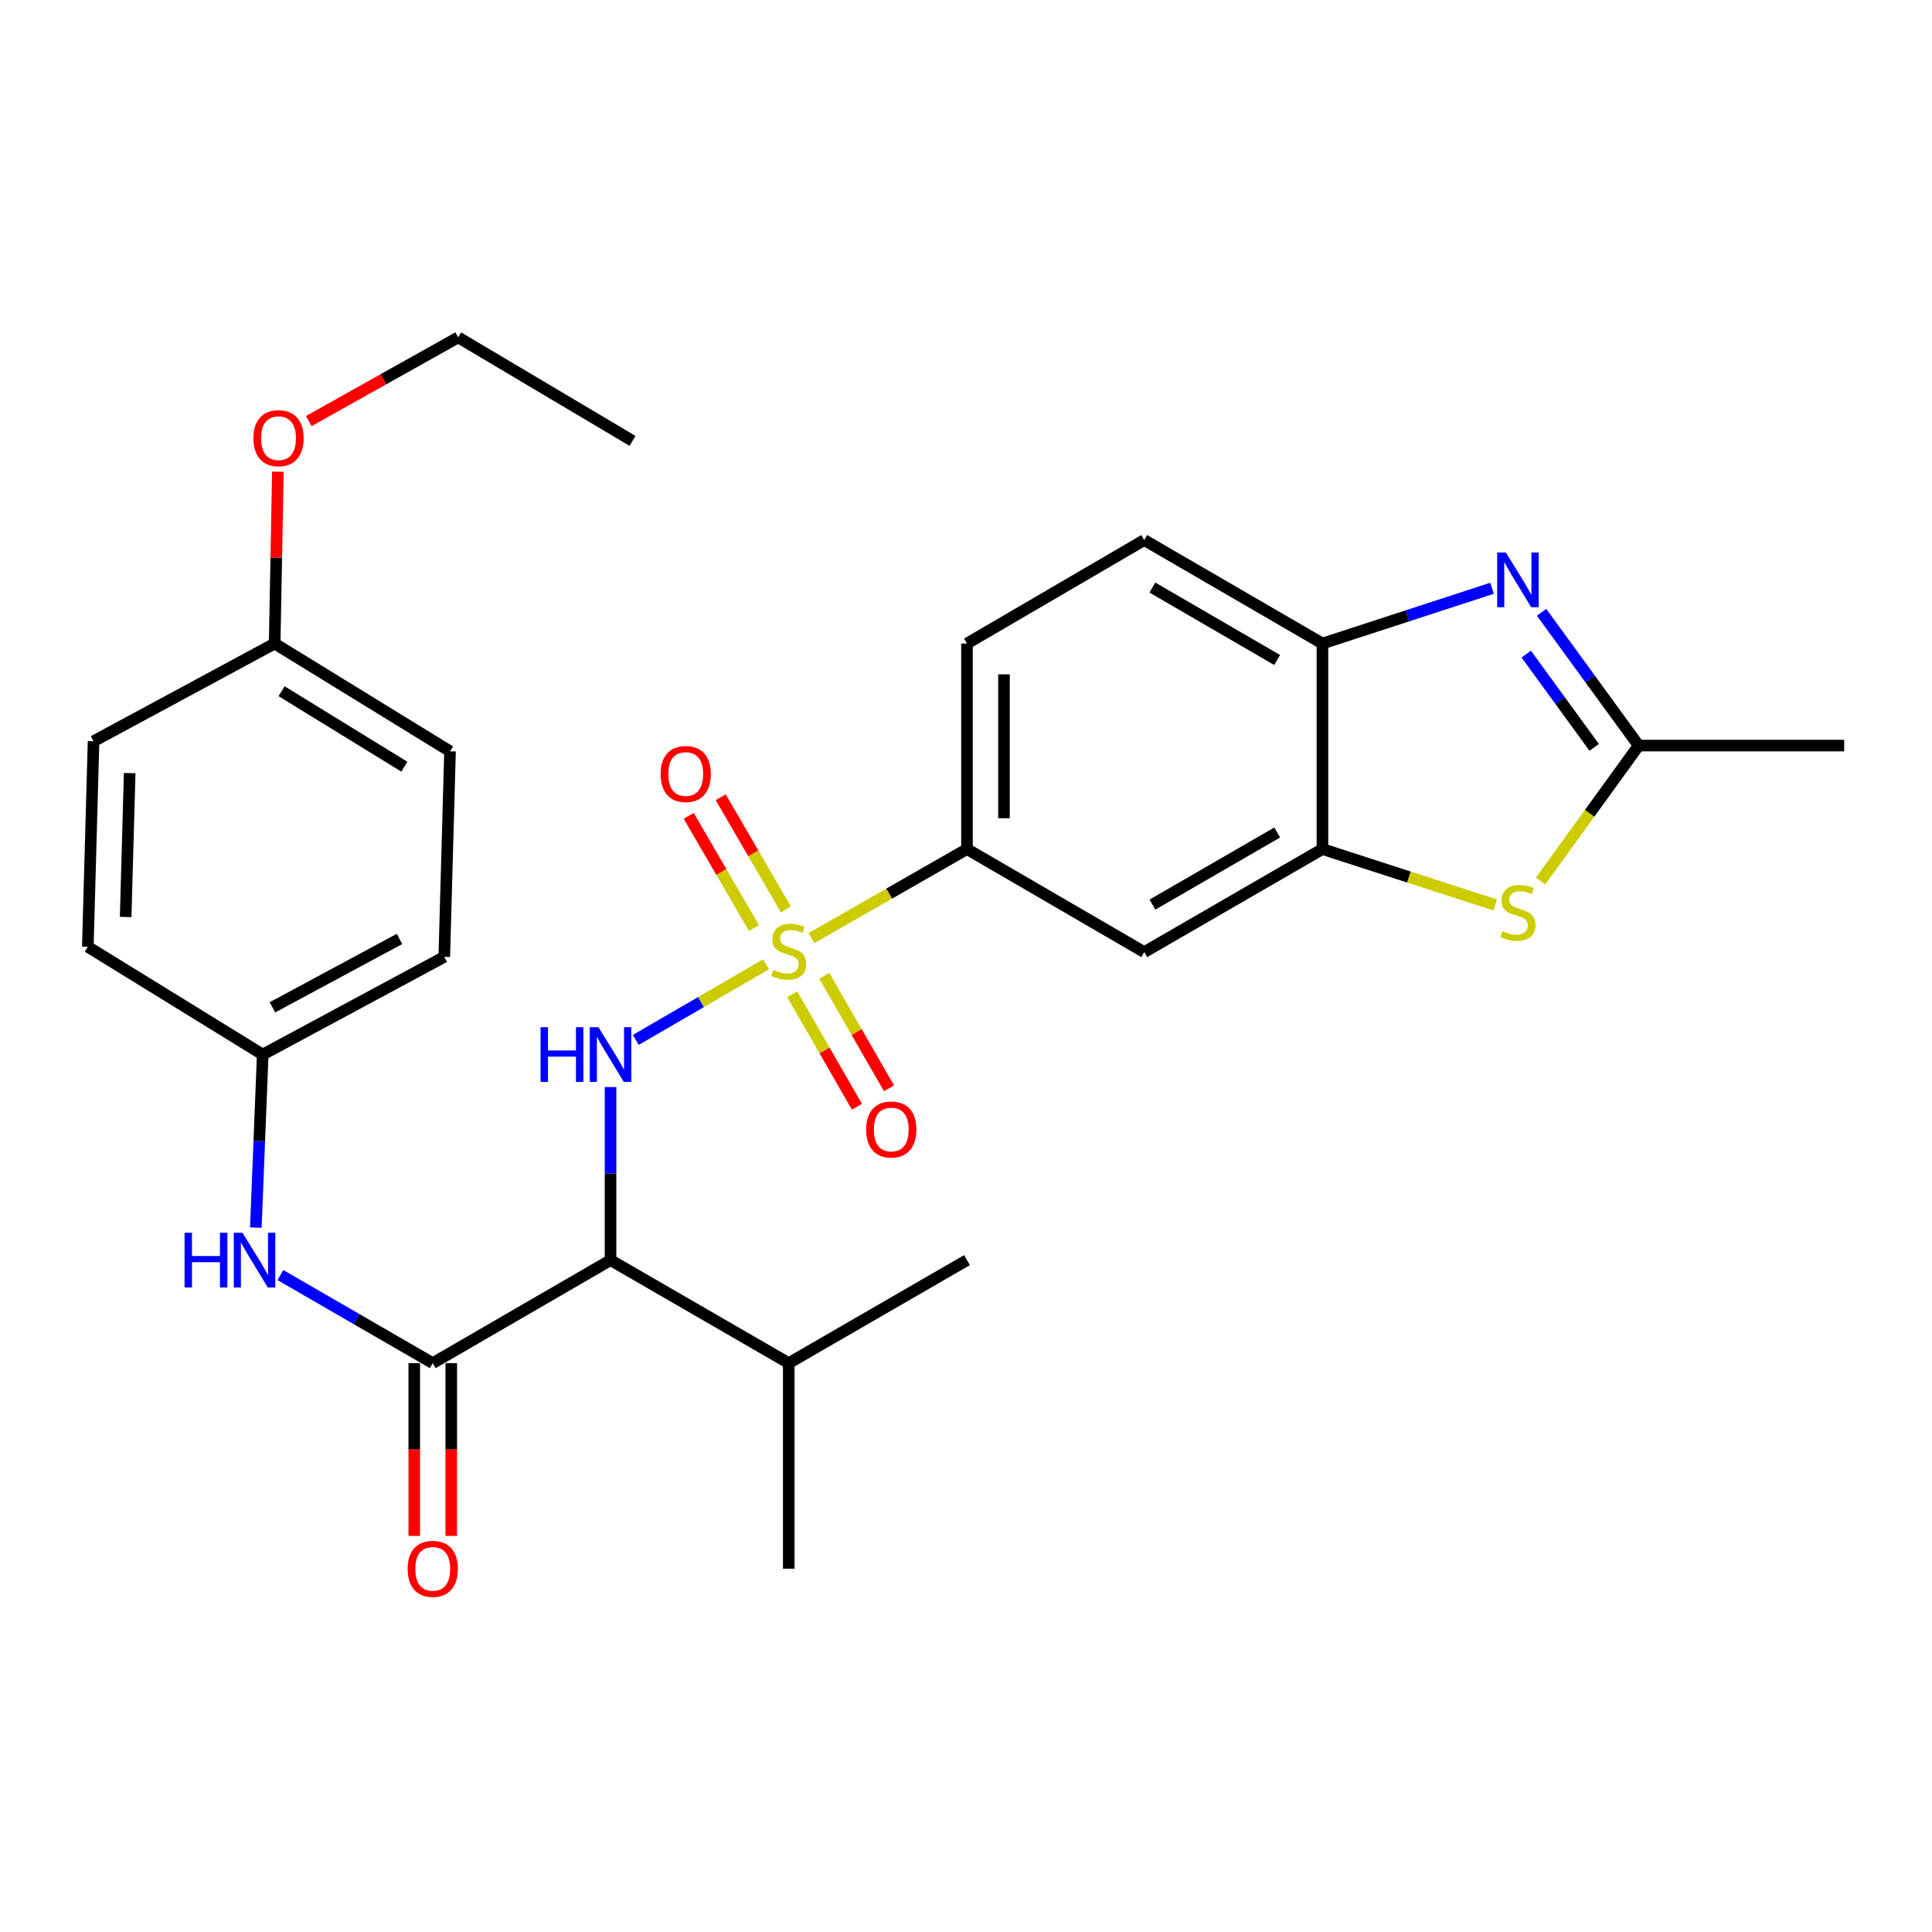 <?xml version='1.0' encoding='iso-8859-1'?>
<svg version='1.1' baseProfile='full'
              xmlns='http://www.w3.org/2000/svg'
                      xmlns:rdkit='http://www.rdkit.org/xml'
                      xmlns:xlink='http://www.w3.org/1999/xlink'
                  xml:space='preserve'
width='1000px' height='1000px' viewBox='0 0 1000 1000'>
<!-- END OF HEADER -->
<rect style='opacity:1.0;fill:#FFFFFF;stroke:none' width='1000' height='1000' x='0' y='0'> </rect>
<path class='bond-0' d='M 396.51,499.12 L 362.796,518.689' style='fill:none;fill-rule:evenodd;stroke:#CCCC00;stroke-width:6px;stroke-linecap:butt;stroke-linejoin:miter;stroke-opacity:1' />
<path class='bond-0' d='M 362.796,518.689 L 329.081,538.259' style='fill:none;fill-rule:evenodd;stroke:#0000FF;stroke-width:6px;stroke-linecap:butt;stroke-linejoin:miter;stroke-opacity:1' />
<path class='bond-7' d='M 419.995,485.58 L 460.253,462.526' style='fill:none;fill-rule:evenodd;stroke:#CCCC00;stroke-width:6px;stroke-linecap:butt;stroke-linejoin:miter;stroke-opacity:1' />
<path class='bond-7' d='M 460.253,462.526 L 500.511,439.473' style='fill:none;fill-rule:evenodd;stroke:#000000;stroke-width:6px;stroke-linecap:butt;stroke-linejoin:miter;stroke-opacity:1' />
<path class='bond-11' d='M 410.048,514.616 L 426.796,543.73' style='fill:none;fill-rule:evenodd;stroke:#CCCC00;stroke-width:6px;stroke-linecap:butt;stroke-linejoin:miter;stroke-opacity:1' />
<path class='bond-11' d='M 426.796,543.73 L 443.544,572.844' style='fill:none;fill-rule:evenodd;stroke:#FF0000;stroke-width:6px;stroke-linecap:butt;stroke-linejoin:miter;stroke-opacity:1' />
<path class='bond-11' d='M 426.646,505.068 L 443.394,534.182' style='fill:none;fill-rule:evenodd;stroke:#CCCC00;stroke-width:6px;stroke-linecap:butt;stroke-linejoin:miter;stroke-opacity:1' />
<path class='bond-11' d='M 443.394,534.182 L 460.142,563.296' style='fill:none;fill-rule:evenodd;stroke:#FF0000;stroke-width:6px;stroke-linecap:butt;stroke-linejoin:miter;stroke-opacity:1' />
<path class='bond-12' d='M 406.786,470.717 L 389.915,441.691' style='fill:none;fill-rule:evenodd;stroke:#CCCC00;stroke-width:6px;stroke-linecap:butt;stroke-linejoin:miter;stroke-opacity:1' />
<path class='bond-12' d='M 389.915,441.691 L 373.045,412.665' style='fill:none;fill-rule:evenodd;stroke:#FF0000;stroke-width:6px;stroke-linecap:butt;stroke-linejoin:miter;stroke-opacity:1' />
<path class='bond-12' d='M 390.23,480.34 L 373.36,451.313' style='fill:none;fill-rule:evenodd;stroke:#CCCC00;stroke-width:6px;stroke-linecap:butt;stroke-linejoin:miter;stroke-opacity:1' />
<path class='bond-12' d='M 373.36,451.313 L 356.489,422.287' style='fill:none;fill-rule:evenodd;stroke:#FF0000;stroke-width:6px;stroke-linecap:butt;stroke-linejoin:miter;stroke-opacity:1' />
<path class='bond-1' d='M 316.014,562.663 L 316.014,607.449' style='fill:none;fill-rule:evenodd;stroke:#0000FF;stroke-width:6px;stroke-linecap:butt;stroke-linejoin:miter;stroke-opacity:1' />
<path class='bond-1' d='M 316.014,607.449 L 316.014,652.235' style='fill:none;fill-rule:evenodd;stroke:#000000;stroke-width:6px;stroke-linecap:butt;stroke-linejoin:miter;stroke-opacity:1' />
<path class='bond-3' d='M 316.014,652.235 L 223.994,705.564' style='fill:none;fill-rule:evenodd;stroke:#000000;stroke-width:6px;stroke-linecap:butt;stroke-linejoin:miter;stroke-opacity:1' />
<path class='bond-16' d='M 316.014,652.235 L 408.257,705.564' style='fill:none;fill-rule:evenodd;stroke:#000000;stroke-width:6px;stroke-linecap:butt;stroke-linejoin:miter;stroke-opacity:1' />
<path class='bond-2' d='M 772.276,304.49 L 728.386,318.791' style='fill:none;fill-rule:evenodd;stroke:#0000FF;stroke-width:6px;stroke-linecap:butt;stroke-linejoin:miter;stroke-opacity:1' />
<path class='bond-2' d='M 728.386,318.791 L 684.497,333.092' style='fill:none;fill-rule:evenodd;stroke:#000000;stroke-width:6px;stroke-linecap:butt;stroke-linejoin:miter;stroke-opacity:1' />
<path class='bond-30' d='M 797.923,316.937 L 823.044,351.424' style='fill:none;fill-rule:evenodd;stroke:#0000FF;stroke-width:6px;stroke-linecap:butt;stroke-linejoin:miter;stroke-opacity:1' />
<path class='bond-30' d='M 823.044,351.424 L 848.164,385.91' style='fill:none;fill-rule:evenodd;stroke:#000000;stroke-width:6px;stroke-linecap:butt;stroke-linejoin:miter;stroke-opacity:1' />
<path class='bond-30' d='M 789.982,338.557 L 807.566,362.698' style='fill:none;fill-rule:evenodd;stroke:#0000FF;stroke-width:6px;stroke-linecap:butt;stroke-linejoin:miter;stroke-opacity:1' />
<path class='bond-30' d='M 807.566,362.698 L 825.15,386.838' style='fill:none;fill-rule:evenodd;stroke:#000000;stroke-width:6px;stroke-linecap:butt;stroke-linejoin:miter;stroke-opacity:1' />
<path class='bond-10' d='M 223.994,705.564 L 184.574,682.774' style='fill:none;fill-rule:evenodd;stroke:#000000;stroke-width:6px;stroke-linecap:butt;stroke-linejoin:miter;stroke-opacity:1' />
<path class='bond-10' d='M 184.574,682.774 L 145.155,659.984' style='fill:none;fill-rule:evenodd;stroke:#0000FF;stroke-width:6px;stroke-linecap:butt;stroke-linejoin:miter;stroke-opacity:1' />
<path class='bond-13' d='M 214.42,705.564 L 214.42,750.27' style='fill:none;fill-rule:evenodd;stroke:#000000;stroke-width:6px;stroke-linecap:butt;stroke-linejoin:miter;stroke-opacity:1' />
<path class='bond-13' d='M 214.42,750.27 L 214.42,794.976' style='fill:none;fill-rule:evenodd;stroke:#FF0000;stroke-width:6px;stroke-linecap:butt;stroke-linejoin:miter;stroke-opacity:1' />
<path class='bond-13' d='M 233.568,705.564 L 233.568,750.27' style='fill:none;fill-rule:evenodd;stroke:#000000;stroke-width:6px;stroke-linecap:butt;stroke-linejoin:miter;stroke-opacity:1' />
<path class='bond-13' d='M 233.568,750.27 L 233.568,794.976' style='fill:none;fill-rule:evenodd;stroke:#FF0000;stroke-width:6px;stroke-linecap:butt;stroke-linejoin:miter;stroke-opacity:1' />
<path class='bond-4' d='M 773.937,468.418 L 729.217,453.945' style='fill:none;fill-rule:evenodd;stroke:#CCCC00;stroke-width:6px;stroke-linecap:butt;stroke-linejoin:miter;stroke-opacity:1' />
<path class='bond-4' d='M 729.217,453.945 L 684.497,439.473' style='fill:none;fill-rule:evenodd;stroke:#000000;stroke-width:6px;stroke-linecap:butt;stroke-linejoin:miter;stroke-opacity:1' />
<path class='bond-5' d='M 797.42,455.997 L 822.792,420.953' style='fill:none;fill-rule:evenodd;stroke:#CCCC00;stroke-width:6px;stroke-linecap:butt;stroke-linejoin:miter;stroke-opacity:1' />
<path class='bond-5' d='M 822.792,420.953 L 848.164,385.91' style='fill:none;fill-rule:evenodd;stroke:#000000;stroke-width:6px;stroke-linecap:butt;stroke-linejoin:miter;stroke-opacity:1' />
<path class='bond-23' d='M 848.164,385.91 L 954.545,385.91' style='fill:none;fill-rule:evenodd;stroke:#000000;stroke-width:6px;stroke-linecap:butt;stroke-linejoin:miter;stroke-opacity:1' />
<path class='bond-6' d='M 684.497,439.473 L 592.254,492.812' style='fill:none;fill-rule:evenodd;stroke:#000000;stroke-width:6px;stroke-linecap:butt;stroke-linejoin:miter;stroke-opacity:1' />
<path class='bond-6' d='M 661.075,430.897 L 596.505,468.235' style='fill:none;fill-rule:evenodd;stroke:#000000;stroke-width:6px;stroke-linecap:butt;stroke-linejoin:miter;stroke-opacity:1' />
<path class='bond-29' d='M 684.497,439.473 L 684.497,333.092' style='fill:none;fill-rule:evenodd;stroke:#000000;stroke-width:6px;stroke-linecap:butt;stroke-linejoin:miter;stroke-opacity:1' />
<path class='bond-9' d='M 500.511,439.473 L 592.254,492.812' style='fill:none;fill-rule:evenodd;stroke:#000000;stroke-width:6px;stroke-linecap:butt;stroke-linejoin:miter;stroke-opacity:1' />
<path class='bond-14' d='M 500.511,439.473 L 500.511,333.092' style='fill:none;fill-rule:evenodd;stroke:#000000;stroke-width:6px;stroke-linecap:butt;stroke-linejoin:miter;stroke-opacity:1' />
<path class='bond-14' d='M 519.659,423.516 L 519.659,349.049' style='fill:none;fill-rule:evenodd;stroke:#000000;stroke-width:6px;stroke-linecap:butt;stroke-linejoin:miter;stroke-opacity:1' />
<path class='bond-8' d='M 684.497,333.092 L 592.254,279.529' style='fill:none;fill-rule:evenodd;stroke:#000000;stroke-width:6px;stroke-linecap:butt;stroke-linejoin:miter;stroke-opacity:1' />
<path class='bond-8' d='M 661.045,341.616 L 596.475,304.122' style='fill:none;fill-rule:evenodd;stroke:#000000;stroke-width:6px;stroke-linecap:butt;stroke-linejoin:miter;stroke-opacity:1' />
<path class='bond-17' d='M 132.42,635.413 L 134.203,590.628' style='fill:none;fill-rule:evenodd;stroke:#0000FF;stroke-width:6px;stroke-linecap:butt;stroke-linejoin:miter;stroke-opacity:1' />
<path class='bond-17' d='M 134.203,590.628 L 135.985,545.843' style='fill:none;fill-rule:evenodd;stroke:#000000;stroke-width:6px;stroke-linecap:butt;stroke-linejoin:miter;stroke-opacity:1' />
<path class='bond-15' d='M 500.511,333.092 L 592.254,279.529' style='fill:none;fill-rule:evenodd;stroke:#000000;stroke-width:6px;stroke-linecap:butt;stroke-linejoin:miter;stroke-opacity:1' />
<path class='bond-25' d='M 408.257,705.564 L 500.511,652.235' style='fill:none;fill-rule:evenodd;stroke:#000000;stroke-width:6px;stroke-linecap:butt;stroke-linejoin:miter;stroke-opacity:1' />
<path class='bond-26' d='M 408.257,705.564 L 408.257,811.956' style='fill:none;fill-rule:evenodd;stroke:#000000;stroke-width:6px;stroke-linecap:butt;stroke-linejoin:miter;stroke-opacity:1' />
<path class='bond-19' d='M 135.985,545.843 L 45.455,490.057' style='fill:none;fill-rule:evenodd;stroke:#000000;stroke-width:6px;stroke-linecap:butt;stroke-linejoin:miter;stroke-opacity:1' />
<path class='bond-20' d='M 135.985,545.843 L 229.962,495.27' style='fill:none;fill-rule:evenodd;stroke:#000000;stroke-width:6px;stroke-linecap:butt;stroke-linejoin:miter;stroke-opacity:1' />
<path class='bond-20' d='M 141.007,521.395 L 206.791,485.994' style='fill:none;fill-rule:evenodd;stroke:#000000;stroke-width:6px;stroke-linecap:butt;stroke-linejoin:miter;stroke-opacity:1' />
<path class='bond-18' d='M 142.166,333.092 L 232.93,388.888' style='fill:none;fill-rule:evenodd;stroke:#000000;stroke-width:6px;stroke-linecap:butt;stroke-linejoin:miter;stroke-opacity:1' />
<path class='bond-18' d='M 145.752,357.774 L 209.287,396.832' style='fill:none;fill-rule:evenodd;stroke:#000000;stroke-width:6px;stroke-linecap:butt;stroke-linejoin:miter;stroke-opacity:1' />
<path class='bond-24' d='M 142.166,333.092 L 143.002,288.616' style='fill:none;fill-rule:evenodd;stroke:#000000;stroke-width:6px;stroke-linecap:butt;stroke-linejoin:miter;stroke-opacity:1' />
<path class='bond-24' d='M 143.002,288.616 L 143.838,244.141' style='fill:none;fill-rule:evenodd;stroke:#FF0000;stroke-width:6px;stroke-linecap:butt;stroke-linejoin:miter;stroke-opacity:1' />
<path class='bond-31' d='M 142.166,333.092 L 48.423,383.676' style='fill:none;fill-rule:evenodd;stroke:#000000;stroke-width:6px;stroke-linecap:butt;stroke-linejoin:miter;stroke-opacity:1' />
<path class='bond-22' d='M 45.455,490.057 L 48.423,383.676' style='fill:none;fill-rule:evenodd;stroke:#000000;stroke-width:6px;stroke-linecap:butt;stroke-linejoin:miter;stroke-opacity:1' />
<path class='bond-22' d='M 65.041,474.634 L 67.118,400.167' style='fill:none;fill-rule:evenodd;stroke:#000000;stroke-width:6px;stroke-linecap:butt;stroke-linejoin:miter;stroke-opacity:1' />
<path class='bond-21' d='M 229.962,495.27 L 232.93,388.888' style='fill:none;fill-rule:evenodd;stroke:#000000;stroke-width:6px;stroke-linecap:butt;stroke-linejoin:miter;stroke-opacity:1' />
<path class='bond-27' d='M 159.831,217.946 L 198.497,196.286' style='fill:none;fill-rule:evenodd;stroke:#FF0000;stroke-width:6px;stroke-linecap:butt;stroke-linejoin:miter;stroke-opacity:1' />
<path class='bond-27' d='M 198.497,196.286 L 237.164,174.626' style='fill:none;fill-rule:evenodd;stroke:#000000;stroke-width:6px;stroke-linecap:butt;stroke-linejoin:miter;stroke-opacity:1' />
<path class='bond-28' d='M 237.164,174.626 L 327.407,228.21' style='fill:none;fill-rule:evenodd;stroke:#000000;stroke-width:6px;stroke-linecap:butt;stroke-linejoin:miter;stroke-opacity:1' />
<path  class='atom-0' d='M 400.257 502.022
Q 400.577 502.142, 401.897 502.702
Q 403.217 503.262, 404.657 503.622
Q 406.137 503.942, 407.577 503.942
Q 410.257 503.942, 411.817 502.662
Q 413.377 501.342, 413.377 499.062
Q 413.377 497.502, 412.577 496.542
Q 411.817 495.582, 410.617 495.062
Q 409.417 494.542, 407.417 493.942
Q 404.897 493.182, 403.377 492.462
Q 401.897 491.742, 400.817 490.222
Q 399.777 488.702, 399.777 486.142
Q 399.777 482.582, 402.177 480.382
Q 404.617 478.182, 409.417 478.182
Q 412.697 478.182, 416.417 479.742
L 415.497 482.822
Q 412.097 481.422, 409.537 481.422
Q 406.777 481.422, 405.257 482.582
Q 403.737 483.702, 403.777 485.662
Q 403.777 487.182, 404.537 488.102
Q 405.337 489.022, 406.457 489.542
Q 407.617 490.062, 409.537 490.662
Q 412.097 491.462, 413.617 492.262
Q 415.137 493.062, 416.217 494.702
Q 417.337 496.302, 417.337 499.062
Q 417.337 502.982, 414.697 505.102
Q 412.097 507.182, 407.737 507.182
Q 405.217 507.182, 403.297 506.622
Q 401.417 506.102, 399.177 505.182
L 400.257 502.022
' fill='#CCCC00'/>
<path  class='atom-1' d='M 279.794 531.683
L 283.634 531.683
L 283.634 543.723
L 298.114 543.723
L 298.114 531.683
L 301.954 531.683
L 301.954 560.003
L 298.114 560.003
L 298.114 546.923
L 283.634 546.923
L 283.634 560.003
L 279.794 560.003
L 279.794 531.683
' fill='#0000FF'/>
<path  class='atom-1' d='M 309.754 531.683
L 319.034 546.683
Q 319.954 548.163, 321.434 550.843
Q 322.914 553.523, 322.994 553.683
L 322.994 531.683
L 326.754 531.683
L 326.754 560.003
L 322.874 560.003
L 312.914 543.603
Q 311.754 541.683, 310.514 539.483
Q 309.314 537.283, 308.954 536.603
L 308.954 560.003
L 305.274 560.003
L 305.274 531.683
L 309.754 531.683
' fill='#0000FF'/>
<path  class='atom-3' d='M 779.416 285.964
L 788.696 300.964
Q 789.616 302.444, 791.096 305.124
Q 792.576 307.804, 792.656 307.964
L 792.656 285.964
L 796.416 285.964
L 796.416 314.284
L 792.536 314.284
L 782.576 297.884
Q 781.416 295.964, 780.176 293.764
Q 778.976 291.564, 778.616 290.884
L 778.616 314.284
L 774.936 314.284
L 774.936 285.964
L 779.416 285.964
' fill='#0000FF'/>
<path  class='atom-5' d='M 777.676 481.937
Q 777.996 482.057, 779.316 482.617
Q 780.636 483.177, 782.076 483.537
Q 783.556 483.857, 784.996 483.857
Q 787.676 483.857, 789.236 482.577
Q 790.796 481.257, 790.796 478.977
Q 790.796 477.417, 789.996 476.457
Q 789.236 475.497, 788.036 474.977
Q 786.836 474.457, 784.836 473.857
Q 782.316 473.097, 780.796 472.377
Q 779.316 471.657, 778.236 470.137
Q 777.196 468.617, 777.196 466.057
Q 777.196 462.497, 779.596 460.297
Q 782.036 458.097, 786.836 458.097
Q 790.116 458.097, 793.836 459.657
L 792.916 462.737
Q 789.516 461.337, 786.956 461.337
Q 784.196 461.337, 782.676 462.497
Q 781.156 463.617, 781.196 465.577
Q 781.196 467.097, 781.956 468.017
Q 782.756 468.937, 783.876 469.457
Q 785.036 469.977, 786.956 470.577
Q 789.516 471.377, 791.036 472.177
Q 792.556 472.977, 793.636 474.617
Q 794.756 476.217, 794.756 478.977
Q 794.756 482.897, 792.116 485.017
Q 789.516 487.097, 785.156 487.097
Q 782.636 487.097, 780.716 486.537
Q 778.836 486.017, 776.596 485.097
L 777.676 481.937
' fill='#CCCC00'/>
<path  class='atom-11' d='M 95.531 638.075
L 99.371 638.075
L 99.371 650.115
L 113.851 650.115
L 113.851 638.075
L 117.691 638.075
L 117.691 666.395
L 113.851 666.395
L 113.851 653.315
L 99.371 653.315
L 99.371 666.395
L 95.531 666.395
L 95.531 638.075
' fill='#0000FF'/>
<path  class='atom-11' d='M 125.491 638.075
L 134.771 653.075
Q 135.691 654.555, 137.171 657.235
Q 138.651 659.915, 138.731 660.075
L 138.731 638.075
L 142.491 638.075
L 142.491 666.395
L 138.611 666.395
L 128.651 649.995
Q 127.491 648.075, 126.251 645.875
Q 125.051 643.675, 124.691 642.995
L 124.691 666.395
L 121.011 666.395
L 121.011 638.075
L 125.491 638.075
' fill='#0000FF'/>
<path  class='atom-12' d='M 448.32 584.625
Q 448.32 577.825, 451.68 574.025
Q 455.04 570.225, 461.32 570.225
Q 467.6 570.225, 470.96 574.025
Q 474.32 577.825, 474.32 584.625
Q 474.32 591.505, 470.92 595.425
Q 467.52 599.305, 461.32 599.305
Q 455.08 599.305, 451.68 595.425
Q 448.32 591.545, 448.32 584.625
M 461.32 596.105
Q 465.64 596.105, 467.96 593.225
Q 470.32 590.305, 470.32 584.625
Q 470.32 579.065, 467.96 576.265
Q 465.64 573.425, 461.32 573.425
Q 457 573.425, 454.64 576.225
Q 452.32 579.025, 452.32 584.625
Q 452.32 590.345, 454.64 593.225
Q 457 596.105, 461.32 596.105
' fill='#FF0000'/>
<path  class='atom-13' d='M 341.928 400.628
Q 341.928 393.828, 345.288 390.028
Q 348.648 386.228, 354.928 386.228
Q 361.208 386.228, 364.568 390.028
Q 367.928 393.828, 367.928 400.628
Q 367.928 407.508, 364.528 411.428
Q 361.128 415.308, 354.928 415.308
Q 348.688 415.308, 345.288 411.428
Q 341.928 407.548, 341.928 400.628
M 354.928 412.108
Q 359.248 412.108, 361.568 409.228
Q 363.928 406.308, 363.928 400.628
Q 363.928 395.068, 361.568 392.268
Q 359.248 389.428, 354.928 389.428
Q 350.608 389.428, 348.248 392.228
Q 345.928 395.028, 345.928 400.628
Q 345.928 406.348, 348.248 409.228
Q 350.608 412.108, 354.928 412.108
' fill='#FF0000'/>
<path  class='atom-14' d='M 210.994 812.036
Q 210.994 805.236, 214.354 801.436
Q 217.714 797.636, 223.994 797.636
Q 230.274 797.636, 233.634 801.436
Q 236.994 805.236, 236.994 812.036
Q 236.994 818.916, 233.594 822.836
Q 230.194 826.716, 223.994 826.716
Q 217.754 826.716, 214.354 822.836
Q 210.994 818.956, 210.994 812.036
M 223.994 823.516
Q 228.314 823.516, 230.634 820.636
Q 232.994 817.716, 232.994 812.036
Q 232.994 806.476, 230.634 803.676
Q 228.314 800.836, 223.994 800.836
Q 219.674 800.836, 217.314 803.636
Q 214.994 806.436, 214.994 812.036
Q 214.994 817.756, 217.314 820.636
Q 219.674 823.516, 223.994 823.516
' fill='#FF0000'/>
<path  class='atom-25' d='M 131.166 226.801
Q 131.166 220.001, 134.526 216.201
Q 137.886 212.401, 144.166 212.401
Q 150.446 212.401, 153.806 216.201
Q 157.166 220.001, 157.166 226.801
Q 157.166 233.681, 153.766 237.601
Q 150.366 241.481, 144.166 241.481
Q 137.926 241.481, 134.526 237.601
Q 131.166 233.721, 131.166 226.801
M 144.166 238.281
Q 148.486 238.281, 150.806 235.401
Q 153.166 232.481, 153.166 226.801
Q 153.166 221.241, 150.806 218.441
Q 148.486 215.601, 144.166 215.601
Q 139.846 215.601, 137.486 218.401
Q 135.166 221.201, 135.166 226.801
Q 135.166 232.521, 137.486 235.401
Q 139.846 238.281, 144.166 238.281
' fill='#FF0000'/>
</svg>
